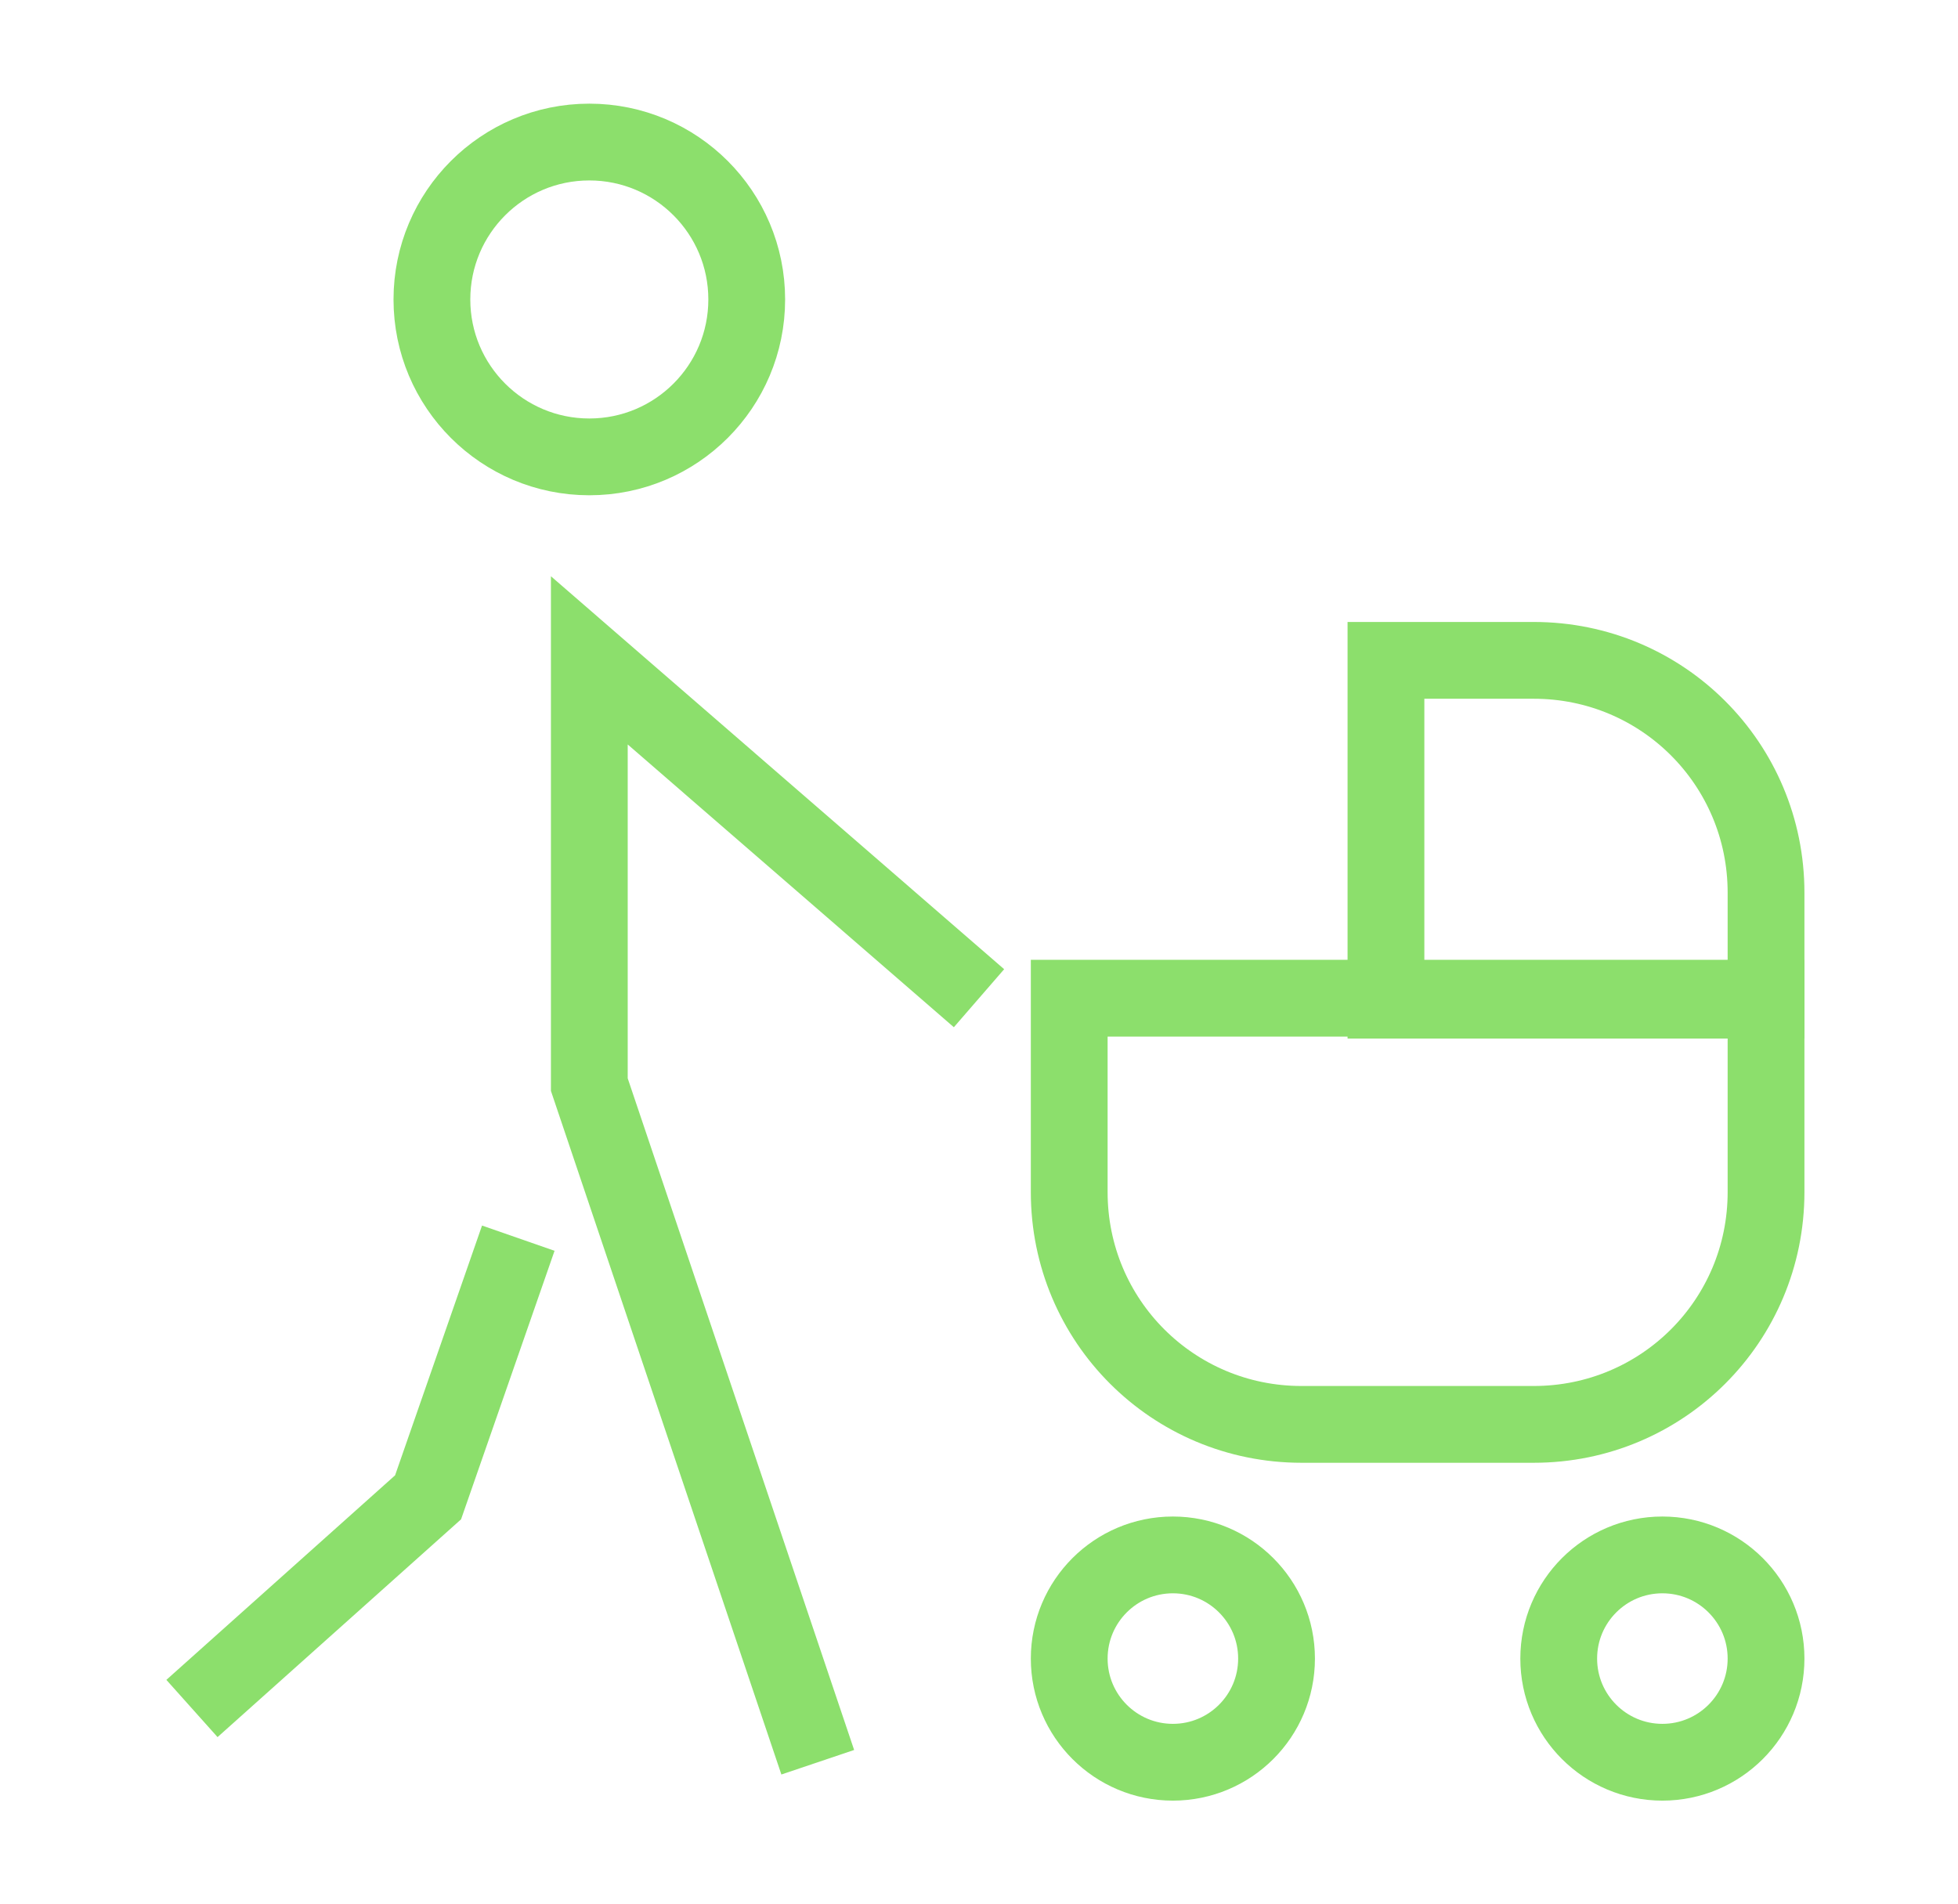 <?xml version="1.0" encoding="UTF-8"?>
<svg xmlns="http://www.w3.org/2000/svg" version="1.1" viewBox="0 0 102 99.2">
  <defs>
    <style>
      .cls-1 {
        fill: none;
        stroke: #8cdf6c;
        stroke-width: 4px;
      }
    </style>
  </defs>
  <!-- Generator: Adobe Illustrator 28.6.0, SVG Export Plug-In . SVG Version: 1.2.0 Build 709)  -->
  <g>
    <g id="Layer_1">
      <g>
        <circle class="cls-1" cx="30.7" cy="15.6" r="8.2"/>
        <polyline class="cls-1" points="10 89 22.3 78 27 64.5"/>
        <polyline class="cls-1" points="51 52 30.7 34.4 30.7 56.5 42.6 91.8"/>
        <path class="cls-1" d="M55.7,52h36.3v10.1c0,6.7-5.4,12.1-12.1,12.1h-12.1c-6.7,0-12.1-5.4-12.1-12.1v-10.1h0Z"/>
        <circle class="cls-1" cx="61.1" cy="86.4" r="5.4"/>
        <circle class="cls-1" cx="86.6" cy="86.4" r="5.4"/>
        <path class="cls-1" d="M79.9,34.4h-7.7v17.7h19.8v-5.6c0-6.7-5.4-12.1-12.1-12.1Z"/>
        <path class="cls-1" d="M63.4,81.6"/>
      </g>
    </g>
  </g>
</svg>
